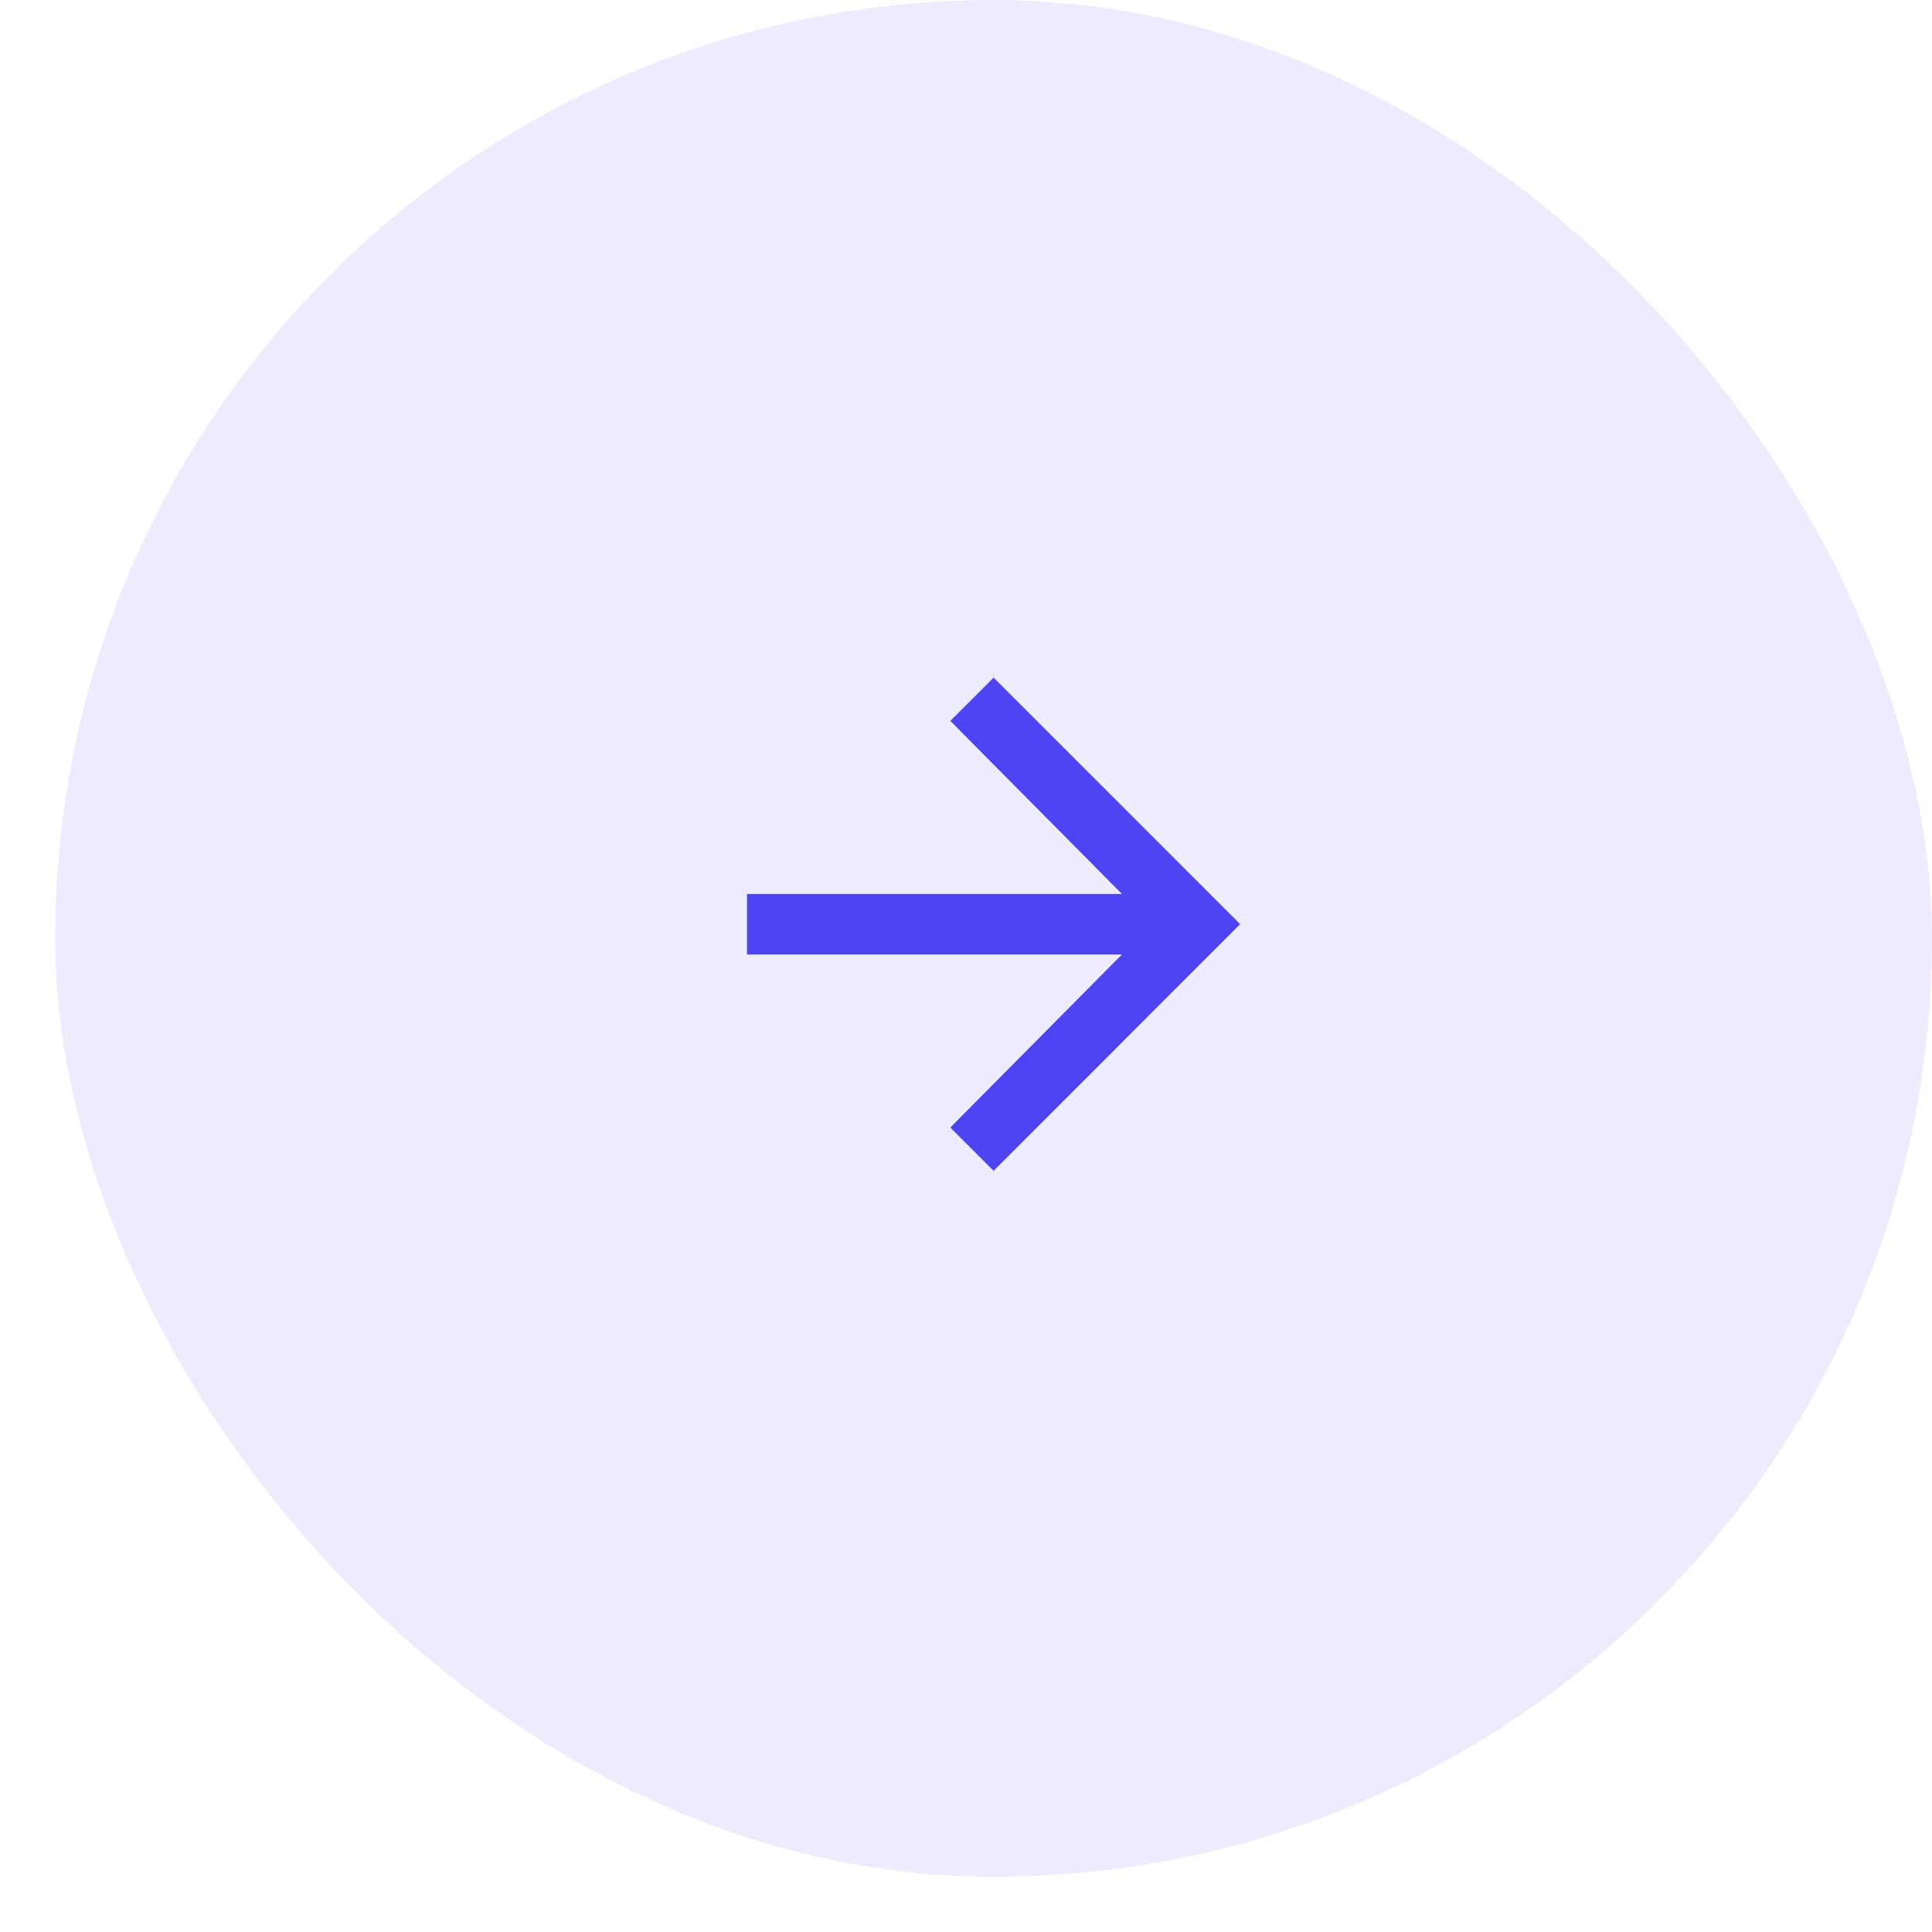 <svg width="28" height="28" viewBox="0 0 28 28" fill="none" xmlns="http://www.w3.org/2000/svg">
<rect x="0.8" width="27.2" height="27.2" rx="13.6" fill="#4E43F1" fill-opacity="0.1"/>
<path d="M14.4 9.821L17.973 13.394L14.4 16.968L13.773 16.341L16.26 13.833H10.826V12.956H16.26L13.773 10.448L14.4 9.821Z" fill="#4E43F1"/>
</svg>
